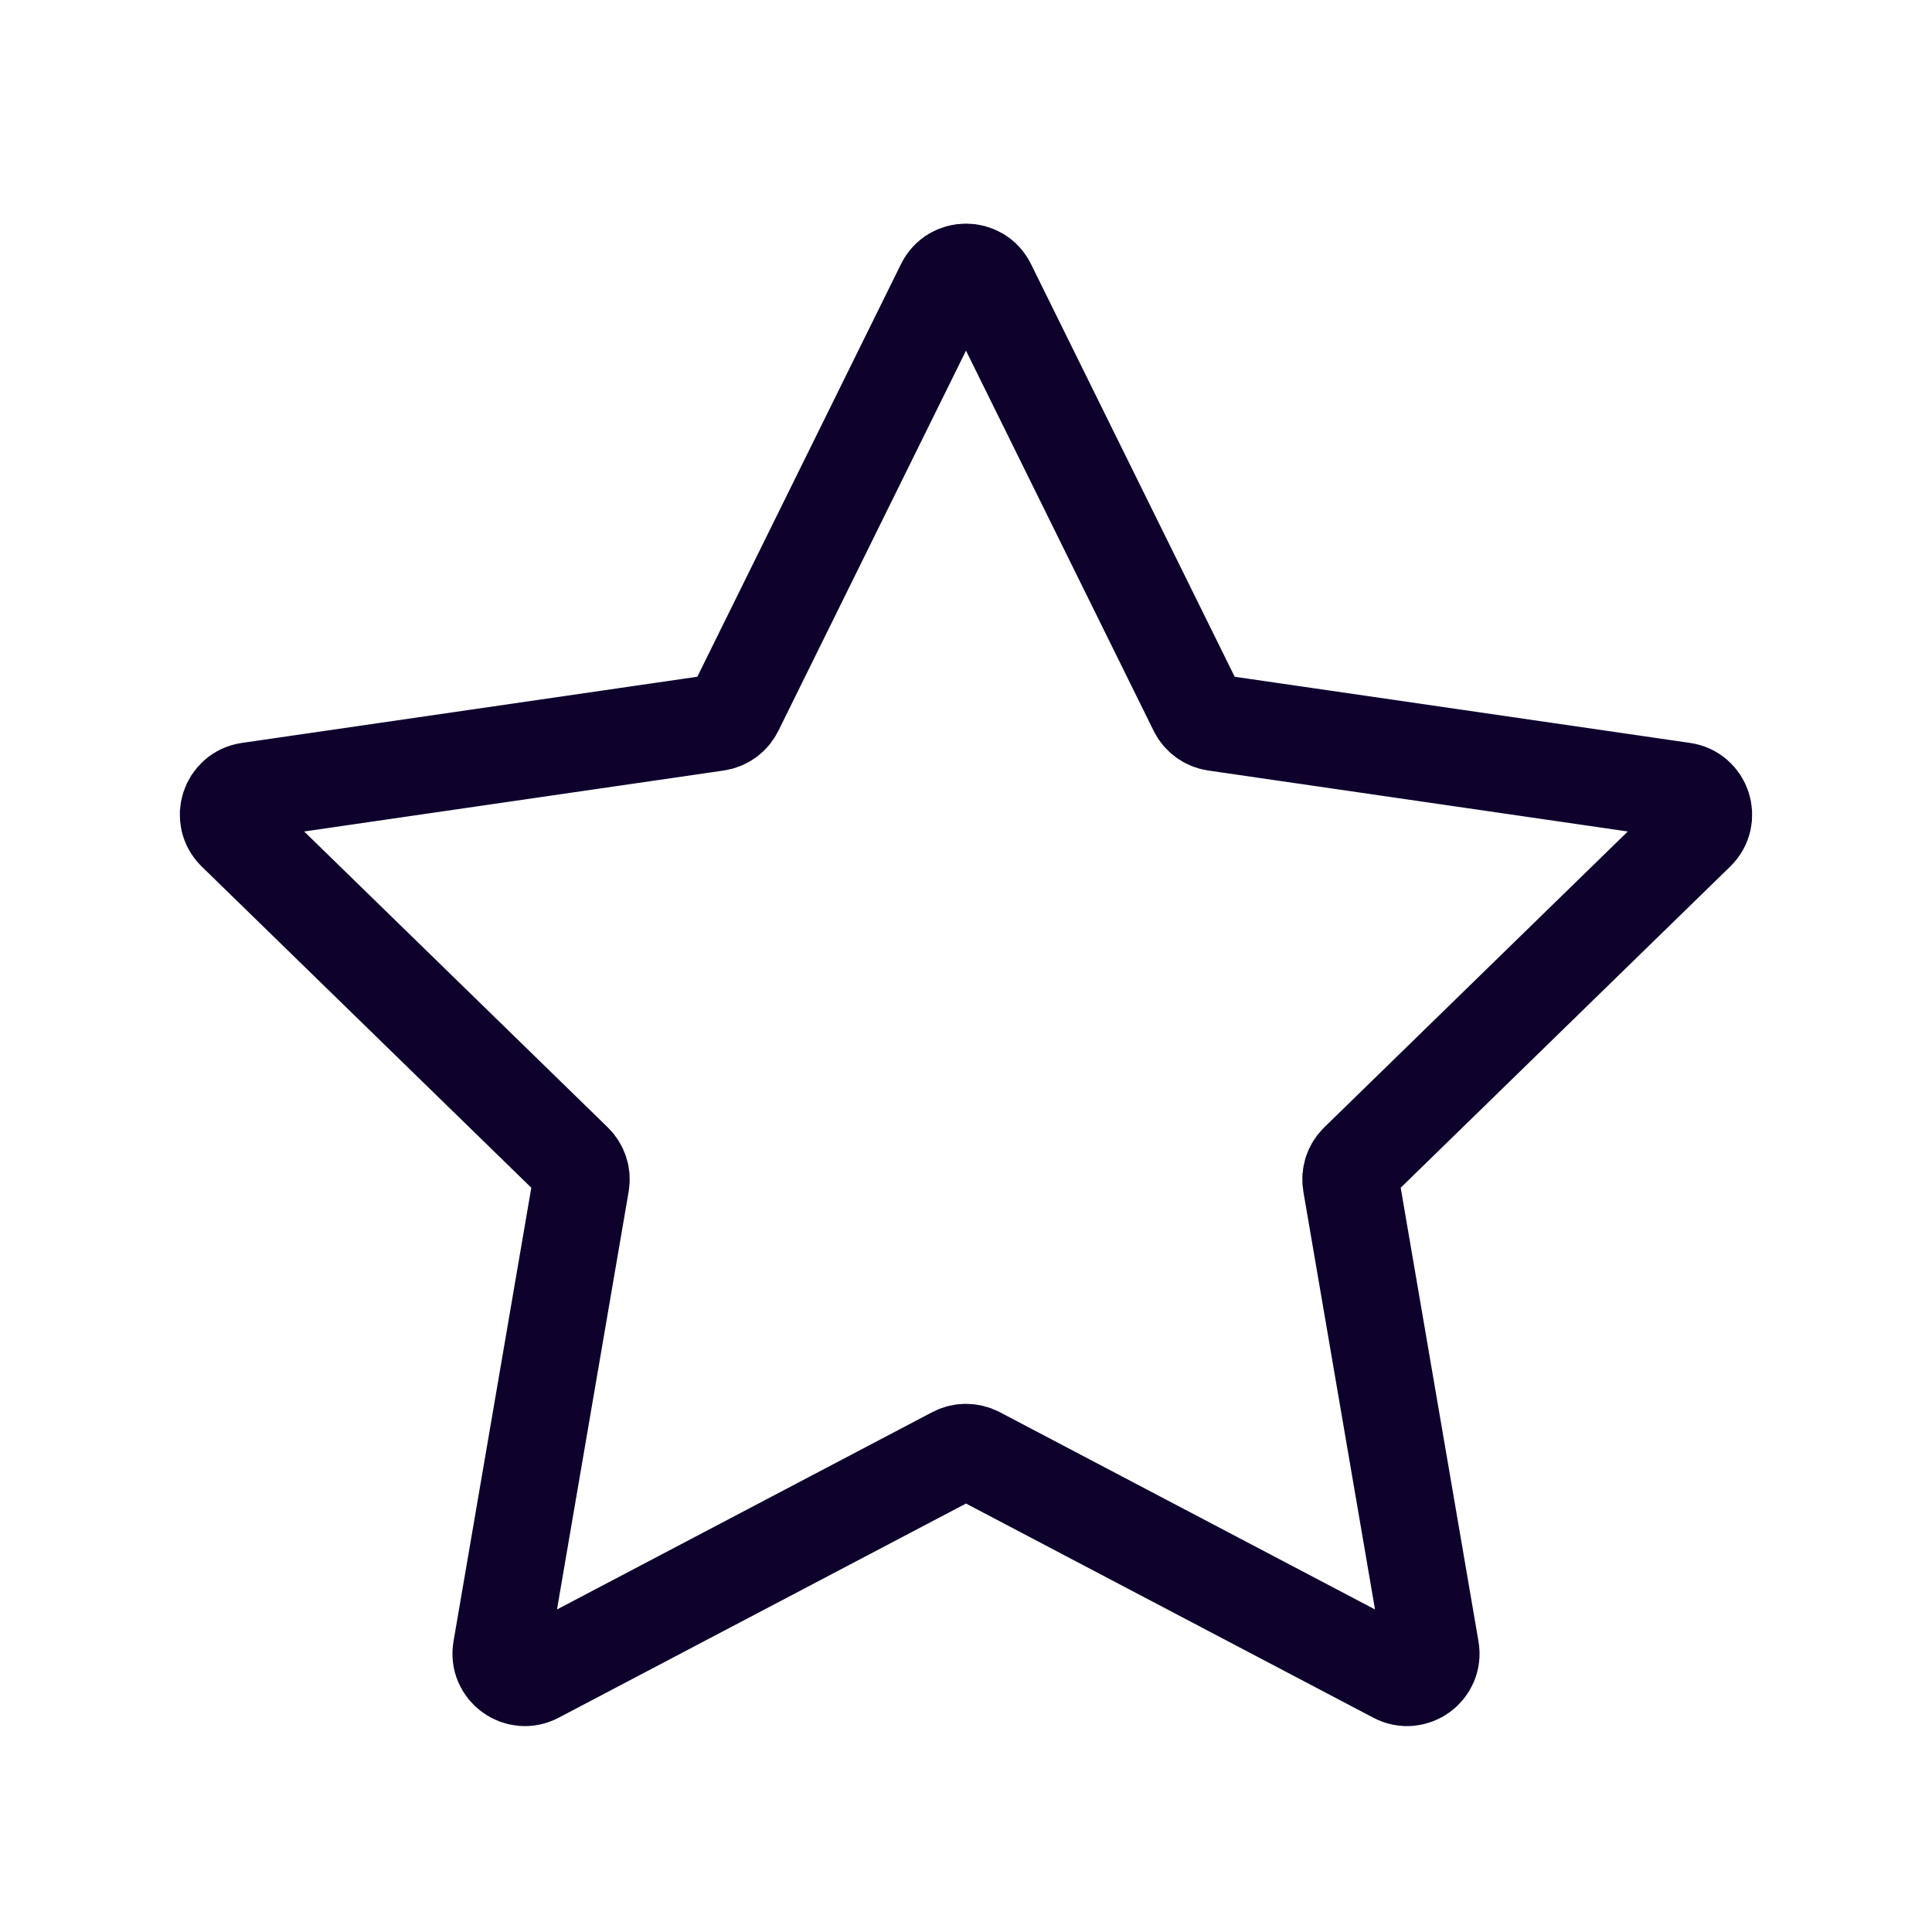 <svg width="40" height="40" viewBox="0 0 40 40" fill="none" xmlns="http://www.w3.org/2000/svg">
<path d="M19.552 5.908C19.735 5.537 20.265 5.537 20.448 5.908L24.782 14.689C24.855 14.837 24.995 14.939 25.158 14.963L34.848 16.371C35.258 16.43 35.422 16.934 35.125 17.224L28.114 24.058C27.996 24.173 27.942 24.339 27.97 24.501L29.625 34.152C29.695 34.56 29.266 34.872 28.9 34.679L20.233 30.122C20.087 30.046 19.913 30.046 19.767 30.122L11.1 34.679C10.733 34.872 10.305 34.56 10.375 34.152L12.03 24.501C12.058 24.339 12.004 24.173 11.886 24.058L4.874 17.224C4.578 16.934 4.741 16.43 5.152 16.371L14.842 14.963C15.004 14.939 15.145 14.837 15.218 14.689L19.552 5.908Z" stroke="#0E022D" stroke-width="2" stroke-linecap="round" stroke-linejoin="round"/>
</svg>
